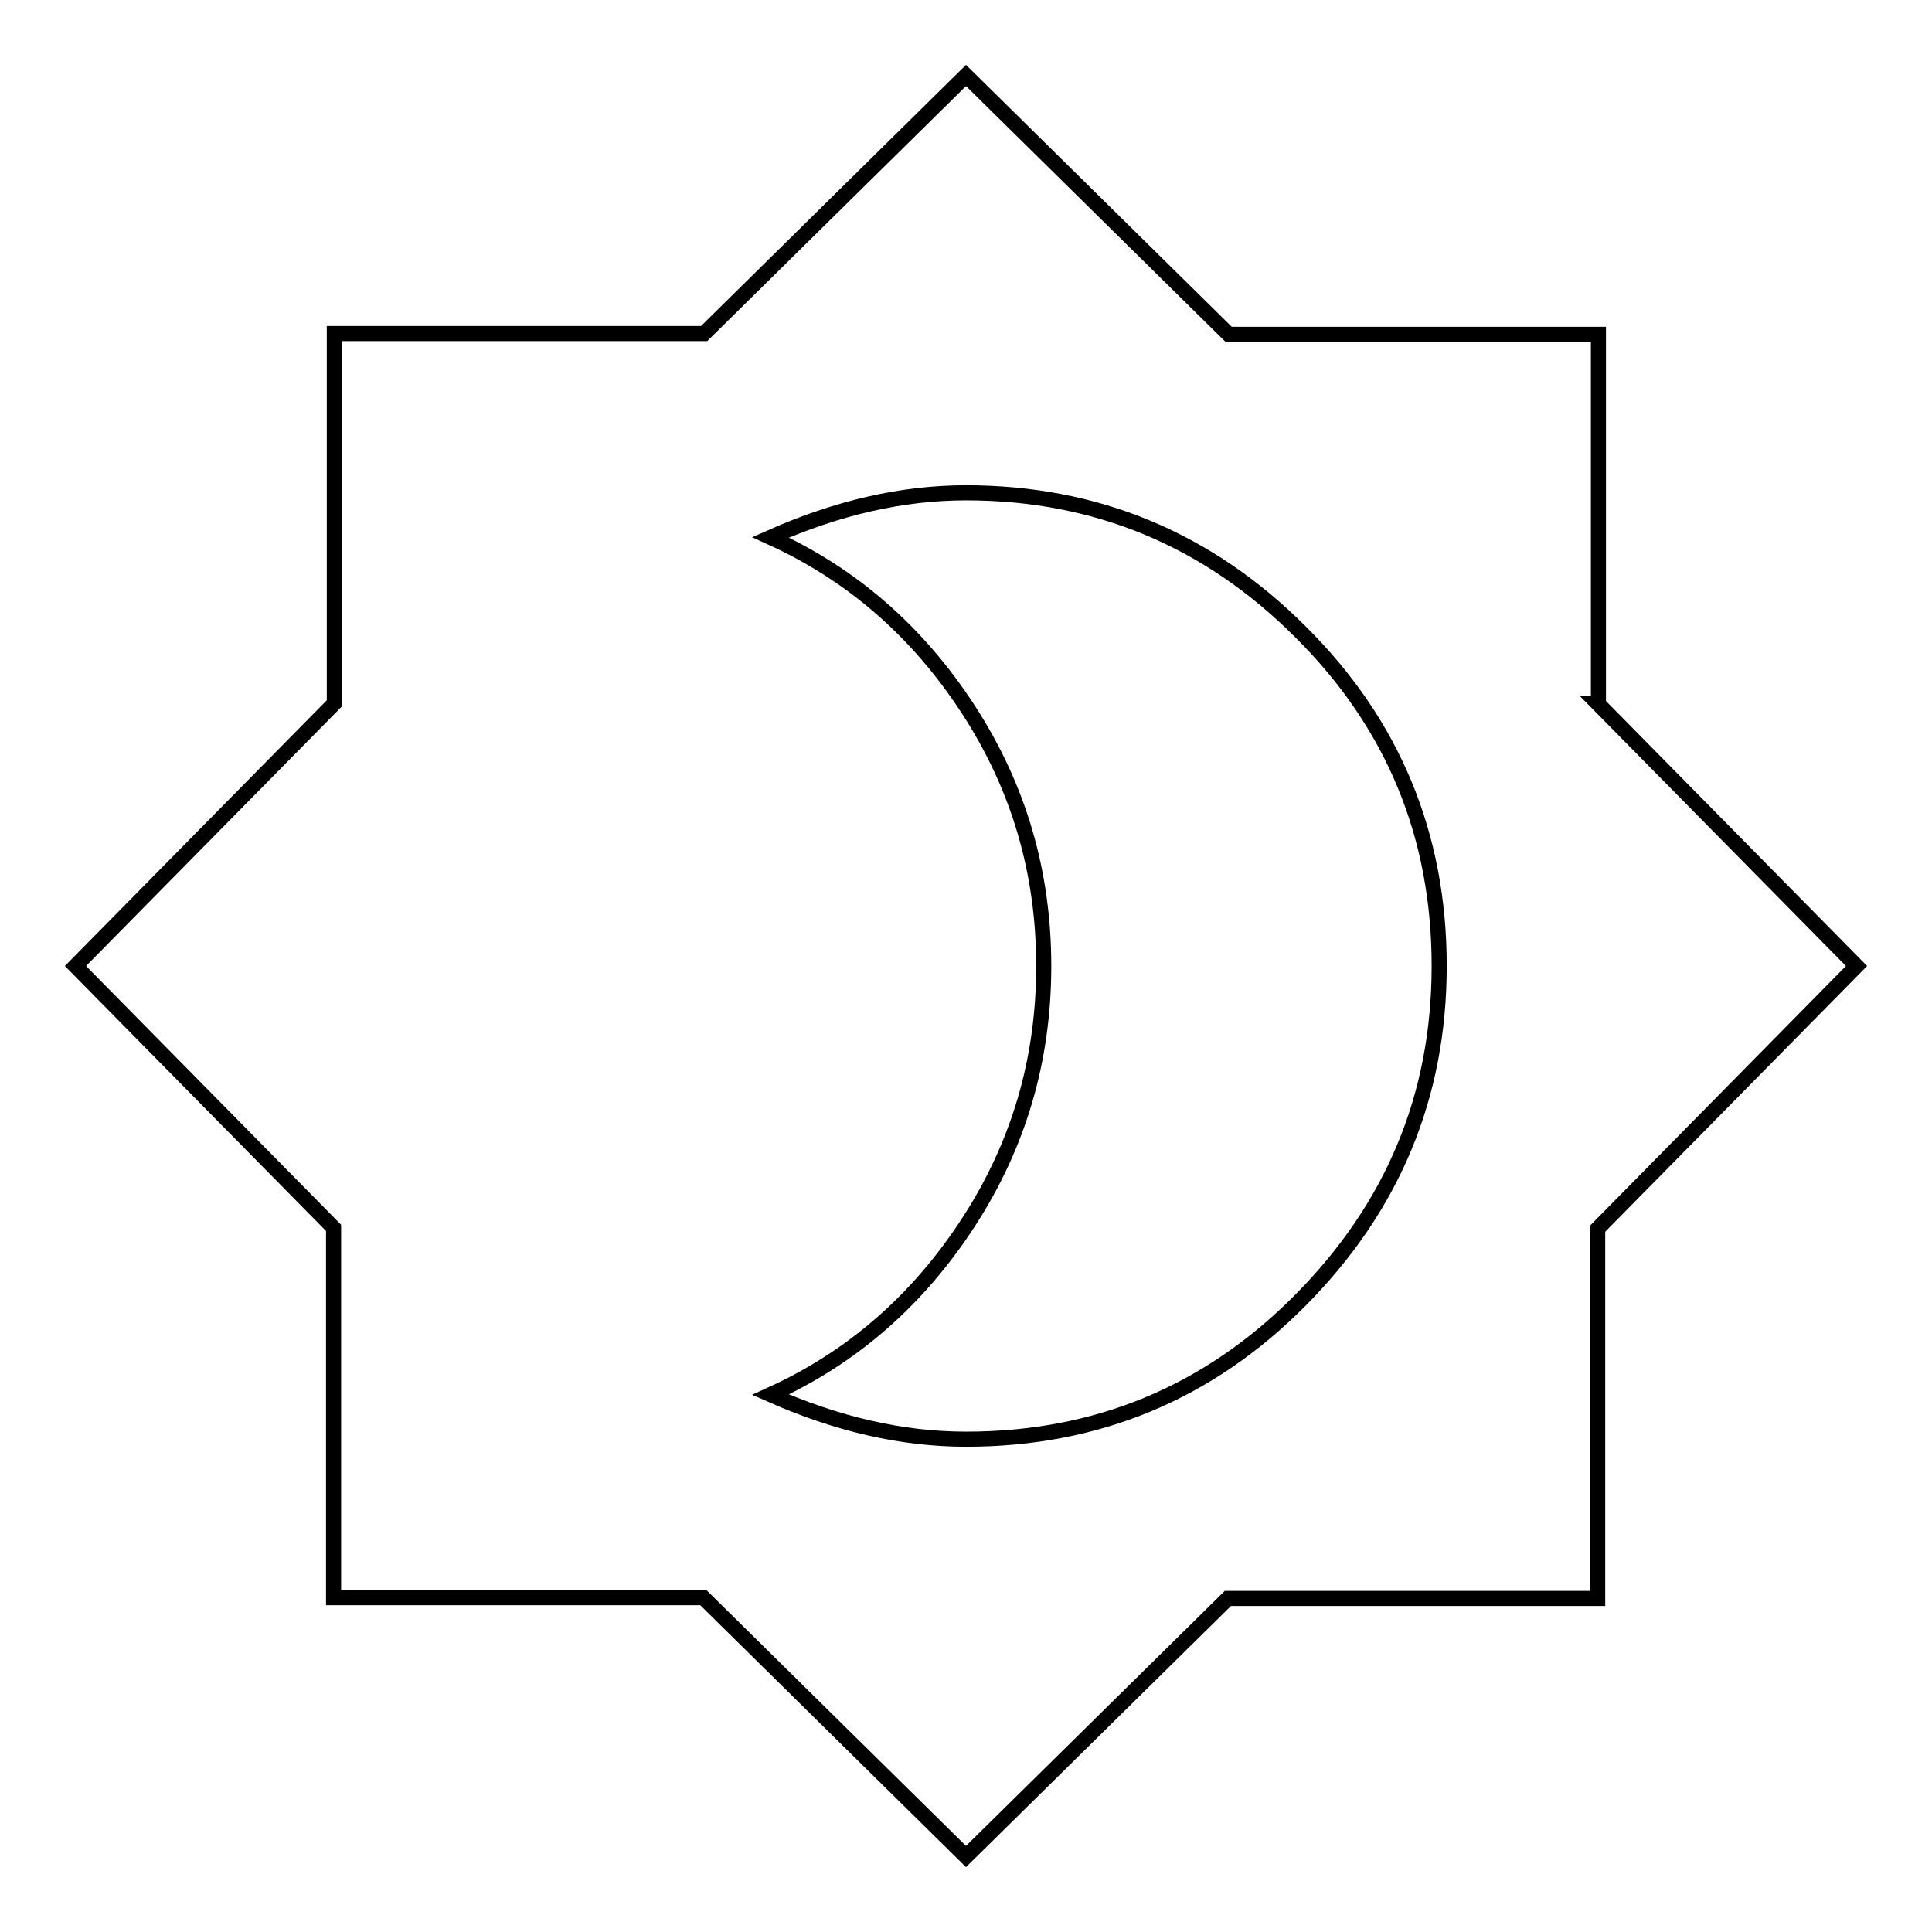 <?xml version="1.0" encoding="utf-8"?>
<!-- Svg Vector Icons : http://www.onlinewebfonts.com/icon -->
<!DOCTYPE svg PUBLIC "-//W3C//DTD SVG 1.1//EN" "http://www.w3.org/Graphics/SVG/1.1/DTD/svg11.dtd">
<svg version="1.1" xmlns="http://www.w3.org/2000/svg" xmlns:xlink="http://www.w3.org/1999/xlink" x="0px" y="0px" viewBox="0 0 256 256" enable-background="new 0 0 256 256" xml:space="preserve">
<g> <path stroke-width="2" fill-opacity="0" stroke="#000000"  d="M128,190.7c17.3,0,32.1-6.1,44.3-18.4s18.4-27,18.4-44.3c0-17.3-6.1-32.1-18.4-44.3 c-12.2-12.2-27-18.4-44.3-18.4c-8.5,0-17.1,2-25.9,5.9c10.8,4.9,19.5,12.5,26.2,22.8c6.7,10.3,10,21.6,10,34c0,12.4-3.3,23.7-10,34 c-6.7,10.3-15.4,17.9-26.2,22.8C110.9,188.7,119.5,190.7,128,190.7L128,190.7z M211.7,93.2L246,128l-34.3,34.8v49h-49L128,246 l-34.8-34.3h-49v-49L10,128l34.3-34.8v-49h49L128,10l34.8,34.3h49V93.2z"/></g>
</svg>